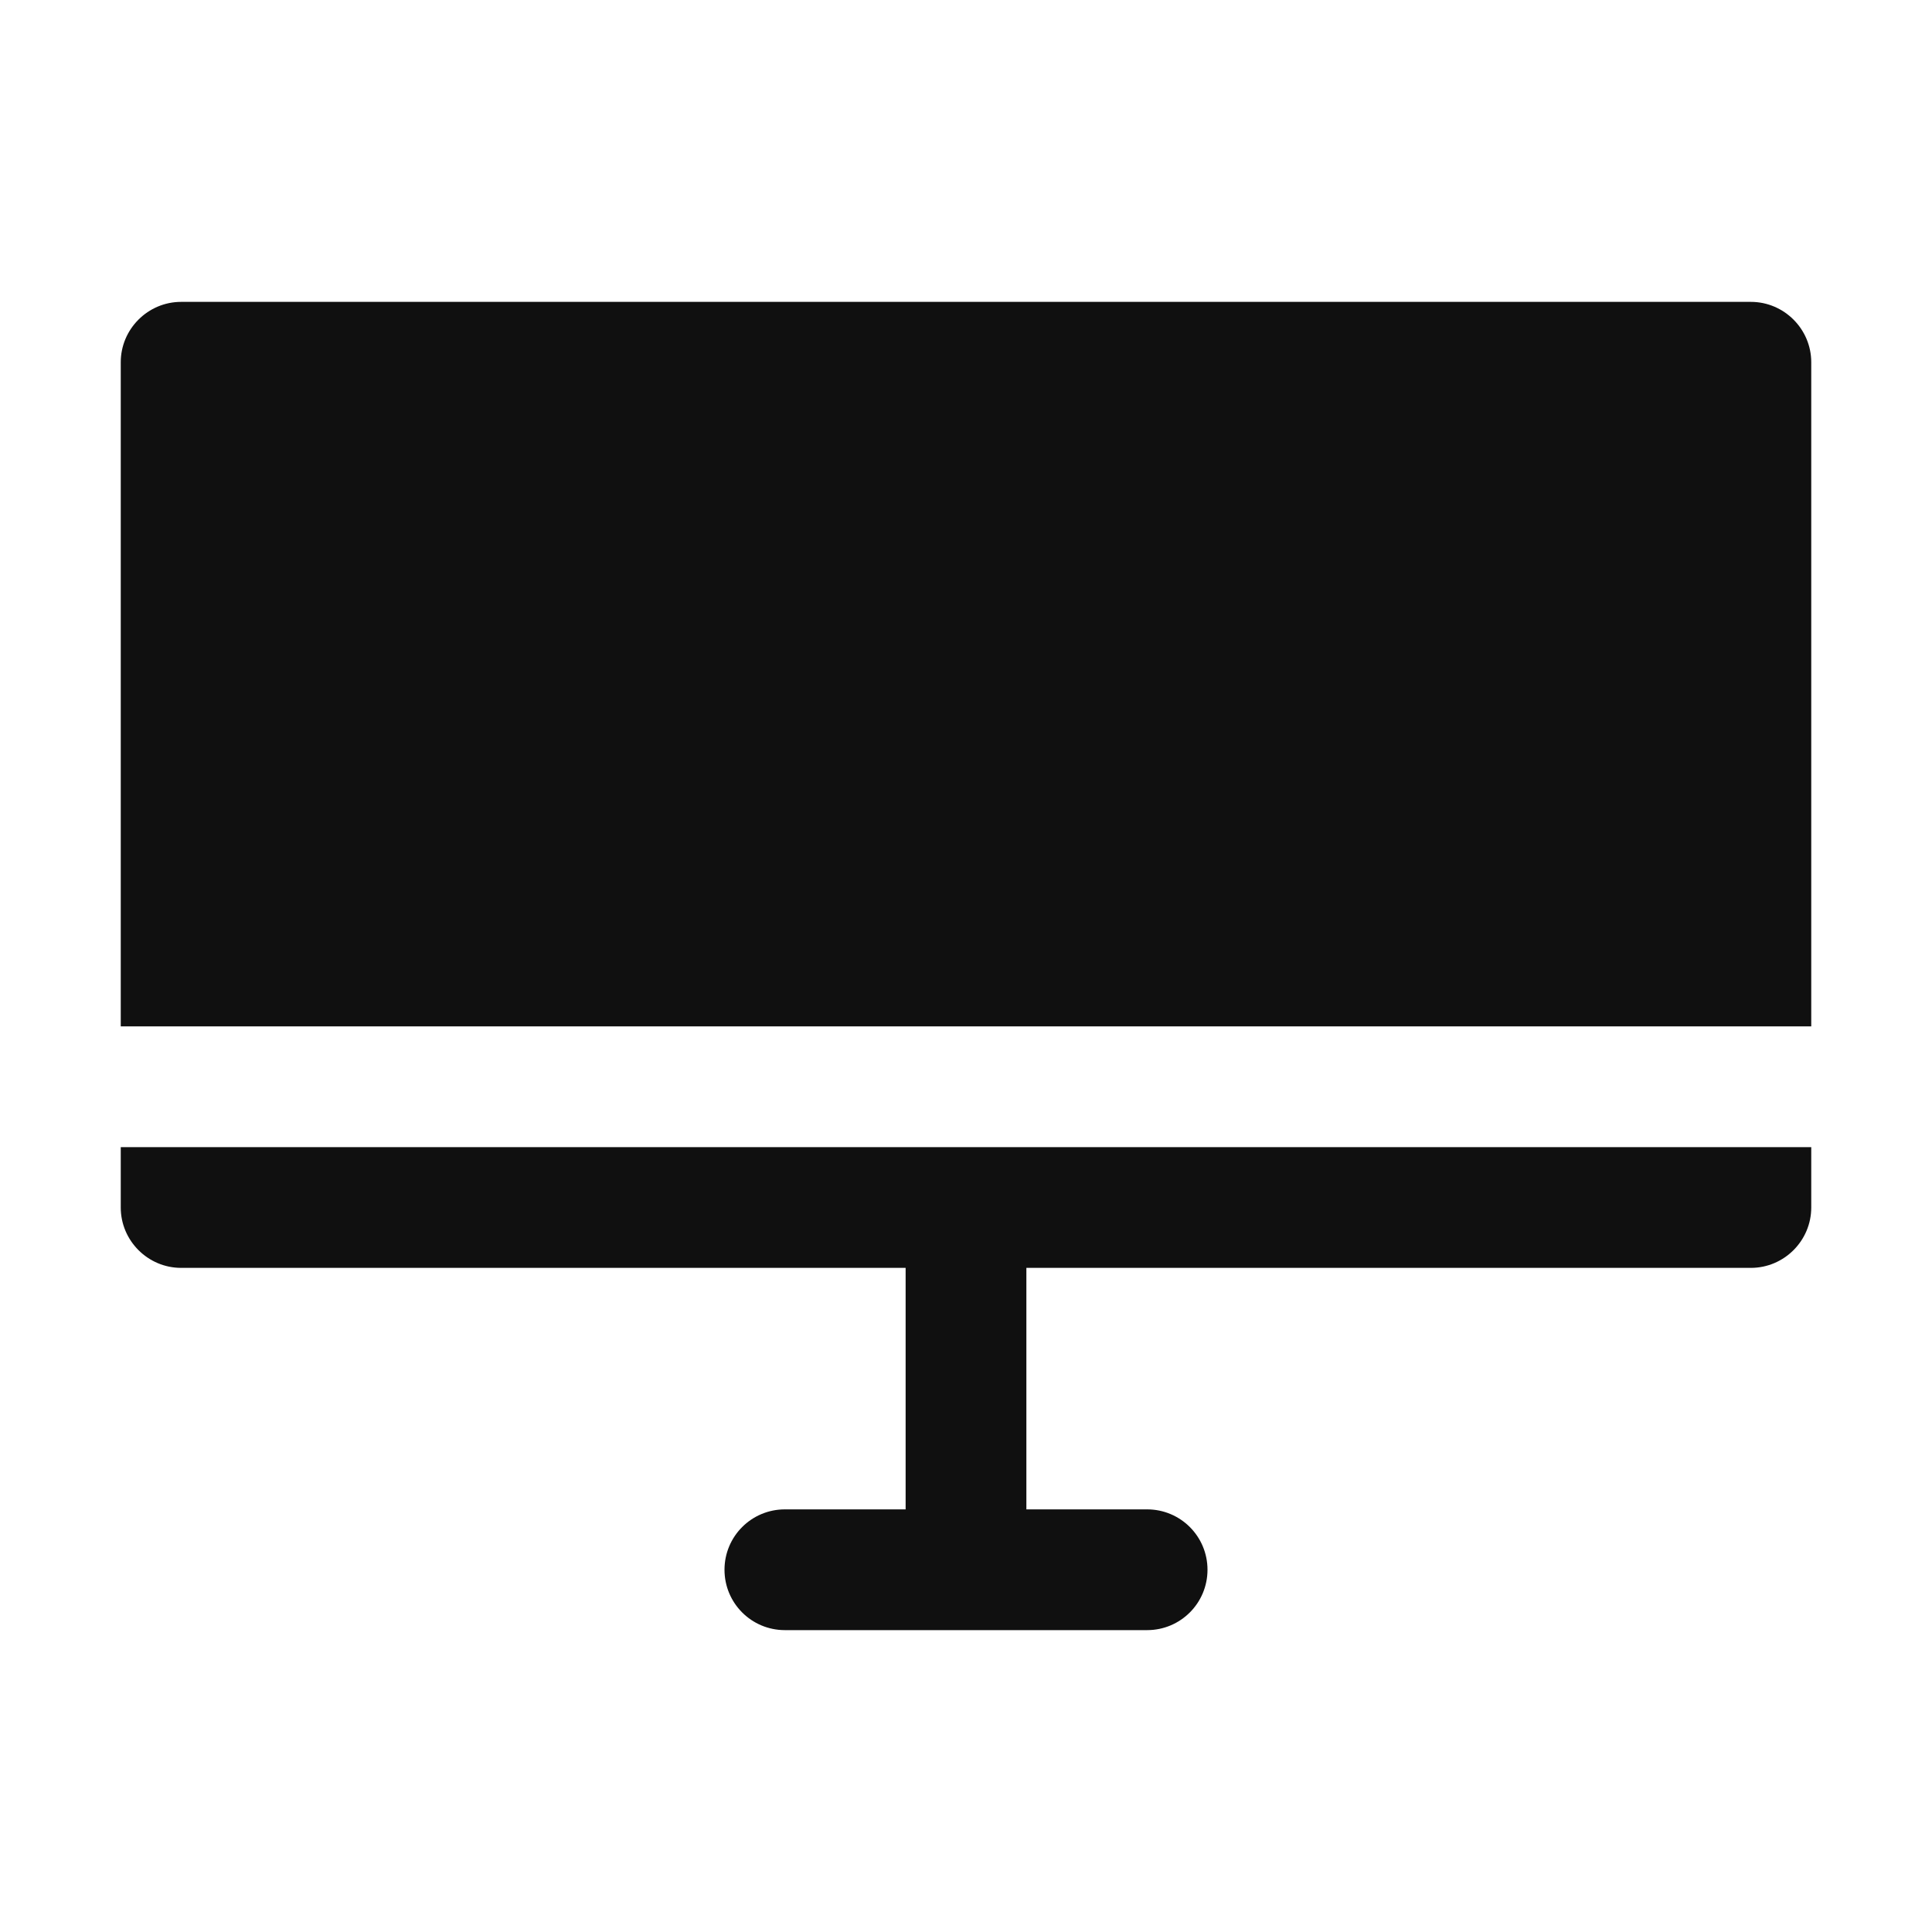<svg width="32" height="32" viewBox="0 0 32 32" fill="none" xmlns="http://www.w3.org/2000/svg">
<path fill-rule="evenodd" clip-rule="evenodd" d="M3 5H29C29.55 5 30 5.45 30 6V17H2V6C2 5.45 2.45 5 3 5ZM3 21C2.45 21 2 20.55 2 20V19H30V20C30 20.55 29.55 21 29 21H17V25H19C19.553 25 20 25.447 20 26C20 26.553 19.553 27 19 27H13C12.447 27 12 26.553 12 26C12 25.447 12.447 25 13 25H15V21H3Z" fill="#101010"/>
</svg>

